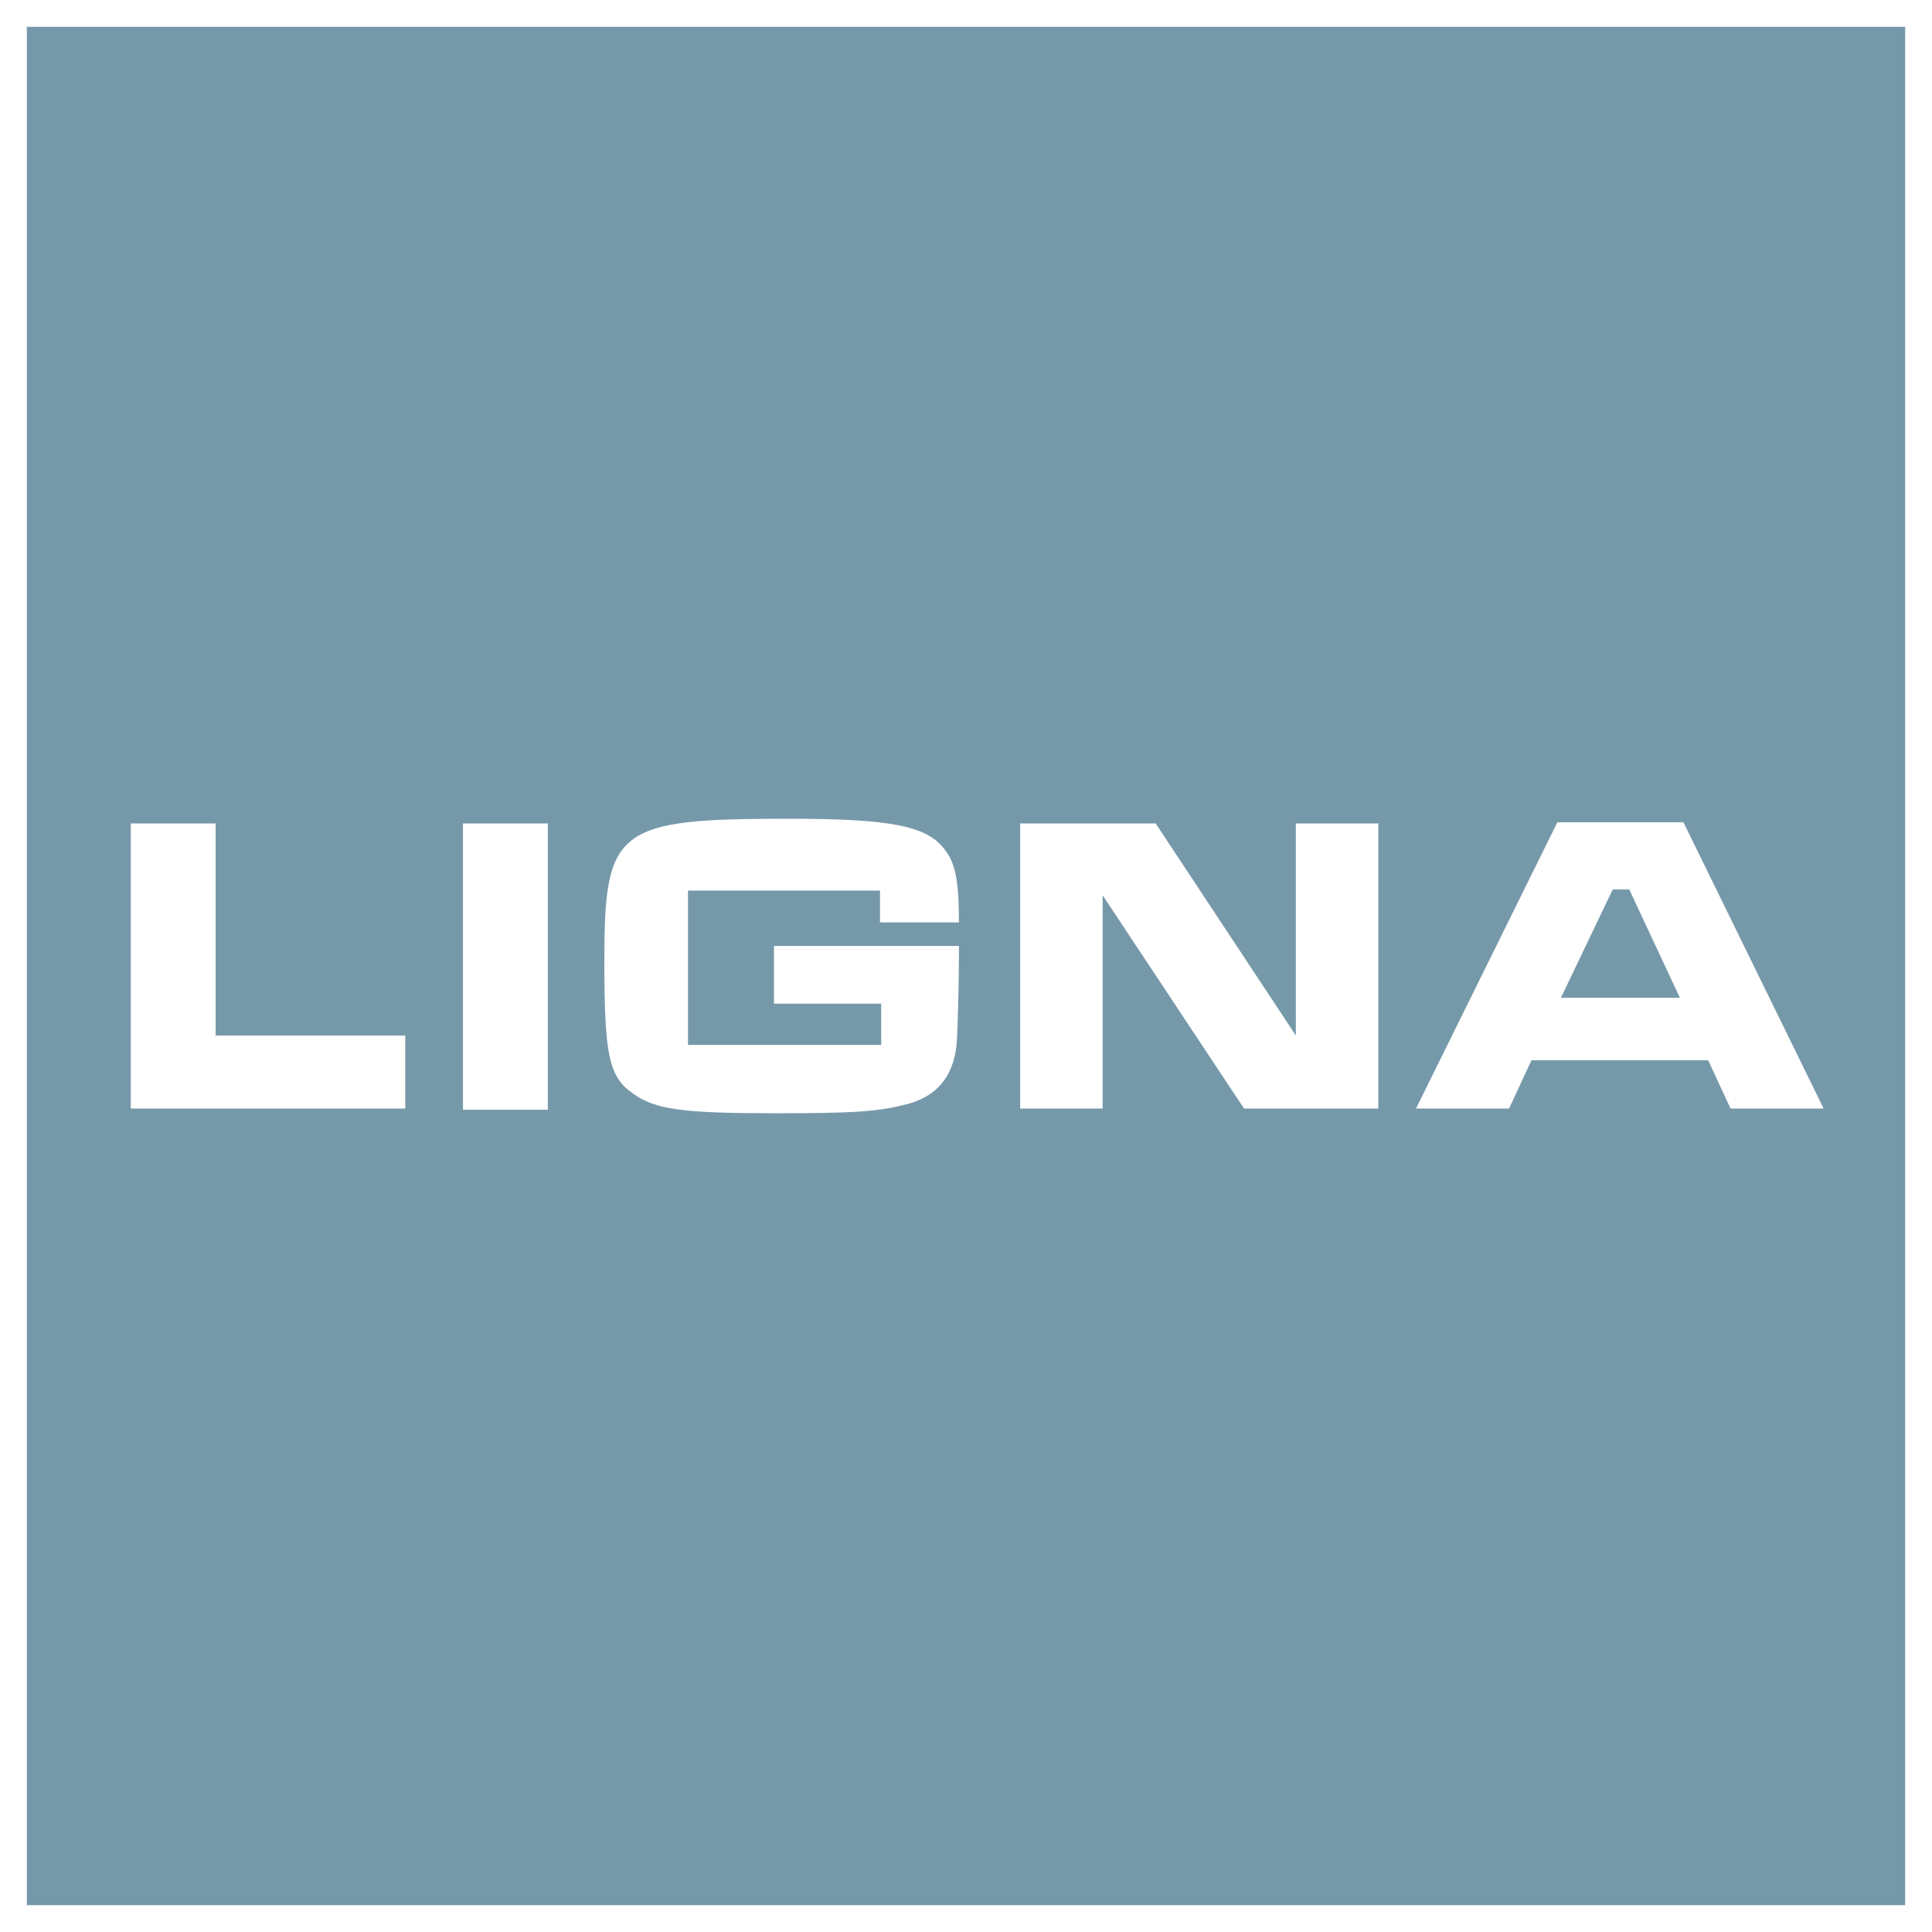 <?xml version="1.0" encoding="UTF-8"?>
<svg width="144px" height="144px" viewBox="0 0 144 144" version="1.1" xmlns="http://www.w3.org/2000/svg" xmlns:xlink="http://www.w3.org/1999/xlink">
    <title>logo-dark-ligna</title>
    <g id="logo-dark-ligna" stroke="none" stroke-width="1" fill="none" fill-rule="evenodd">
        <rect fill="#AAAAAA" x="0" y="0" width="144" height="144"></rect>
        <g id="logo-ligna" fill-rule="nonzero">
            <rect id="Rectangle" fill="#FFFFFF" x="0" y="0" width="144" height="144"></rect>
            <rect id="Rectangle" fill="#7699AA" x="2" y="2" width="140" height="140"></rect>
            <g id="Group" transform="translate(9.746, 61.024)" fill="#FFFFFF">
                <polygon id="Path" points="-7.79863978e-15 0.351 -7.79863978e-15 21.6 20.459 21.6 20.459 16.156 6.322 16.156 6.322 0.351"></polygon>
                <rect id="Rectangle" x="24.761" y="0.351" width="6.322" height="21.337"></rect>
                <path d="M47.941,9.571 L47.941,13.785 L55.932,13.785 L55.932,16.859 L41.532,16.859 L41.532,5.356 L55.844,5.356 C55.844,5.356 55.844,7.727 55.844,7.727 L61.727,7.727 C61.727,4.566 61.463,3.249 60.585,2.195 C59.268,0.527 56.546,0 49.083,0 C36.176,0 35.298,0.702 35.298,10.624 C35.298,17.649 35.649,19.229 37.405,20.459 C39.073,21.688 41.18,21.951 48.029,21.951 C53.473,21.951 55.493,21.863 57.6,21.337 C59.971,20.81 61.288,19.317 61.551,16.859 C61.639,15.805 61.727,12.205 61.727,10.098 L61.727,9.483 L47.941,9.483 L47.941,9.571 Z" id="Path"></path>
                <polygon id="Path" points="66.293 0.351 66.293 21.6 72.439 21.6 72.439 5.707 82.976 21.6 92.985 21.6 92.985 0.351 86.839 0.351 86.839 16.156 76.39 0.351"></polygon>
                <path d="M115.463,13.346 L106.595,13.346 L110.459,5.268 L111.688,5.268 L115.463,13.346 Z M119.239,21.6 L126.176,21.6 L115.727,0.263 L106.332,0.263 L95.795,21.6 L102.732,21.6 L104.4,18 L117.571,18 L119.239,21.6 Z" id="Shape"></path>
            </g>
        </g>
    </g>
</svg>